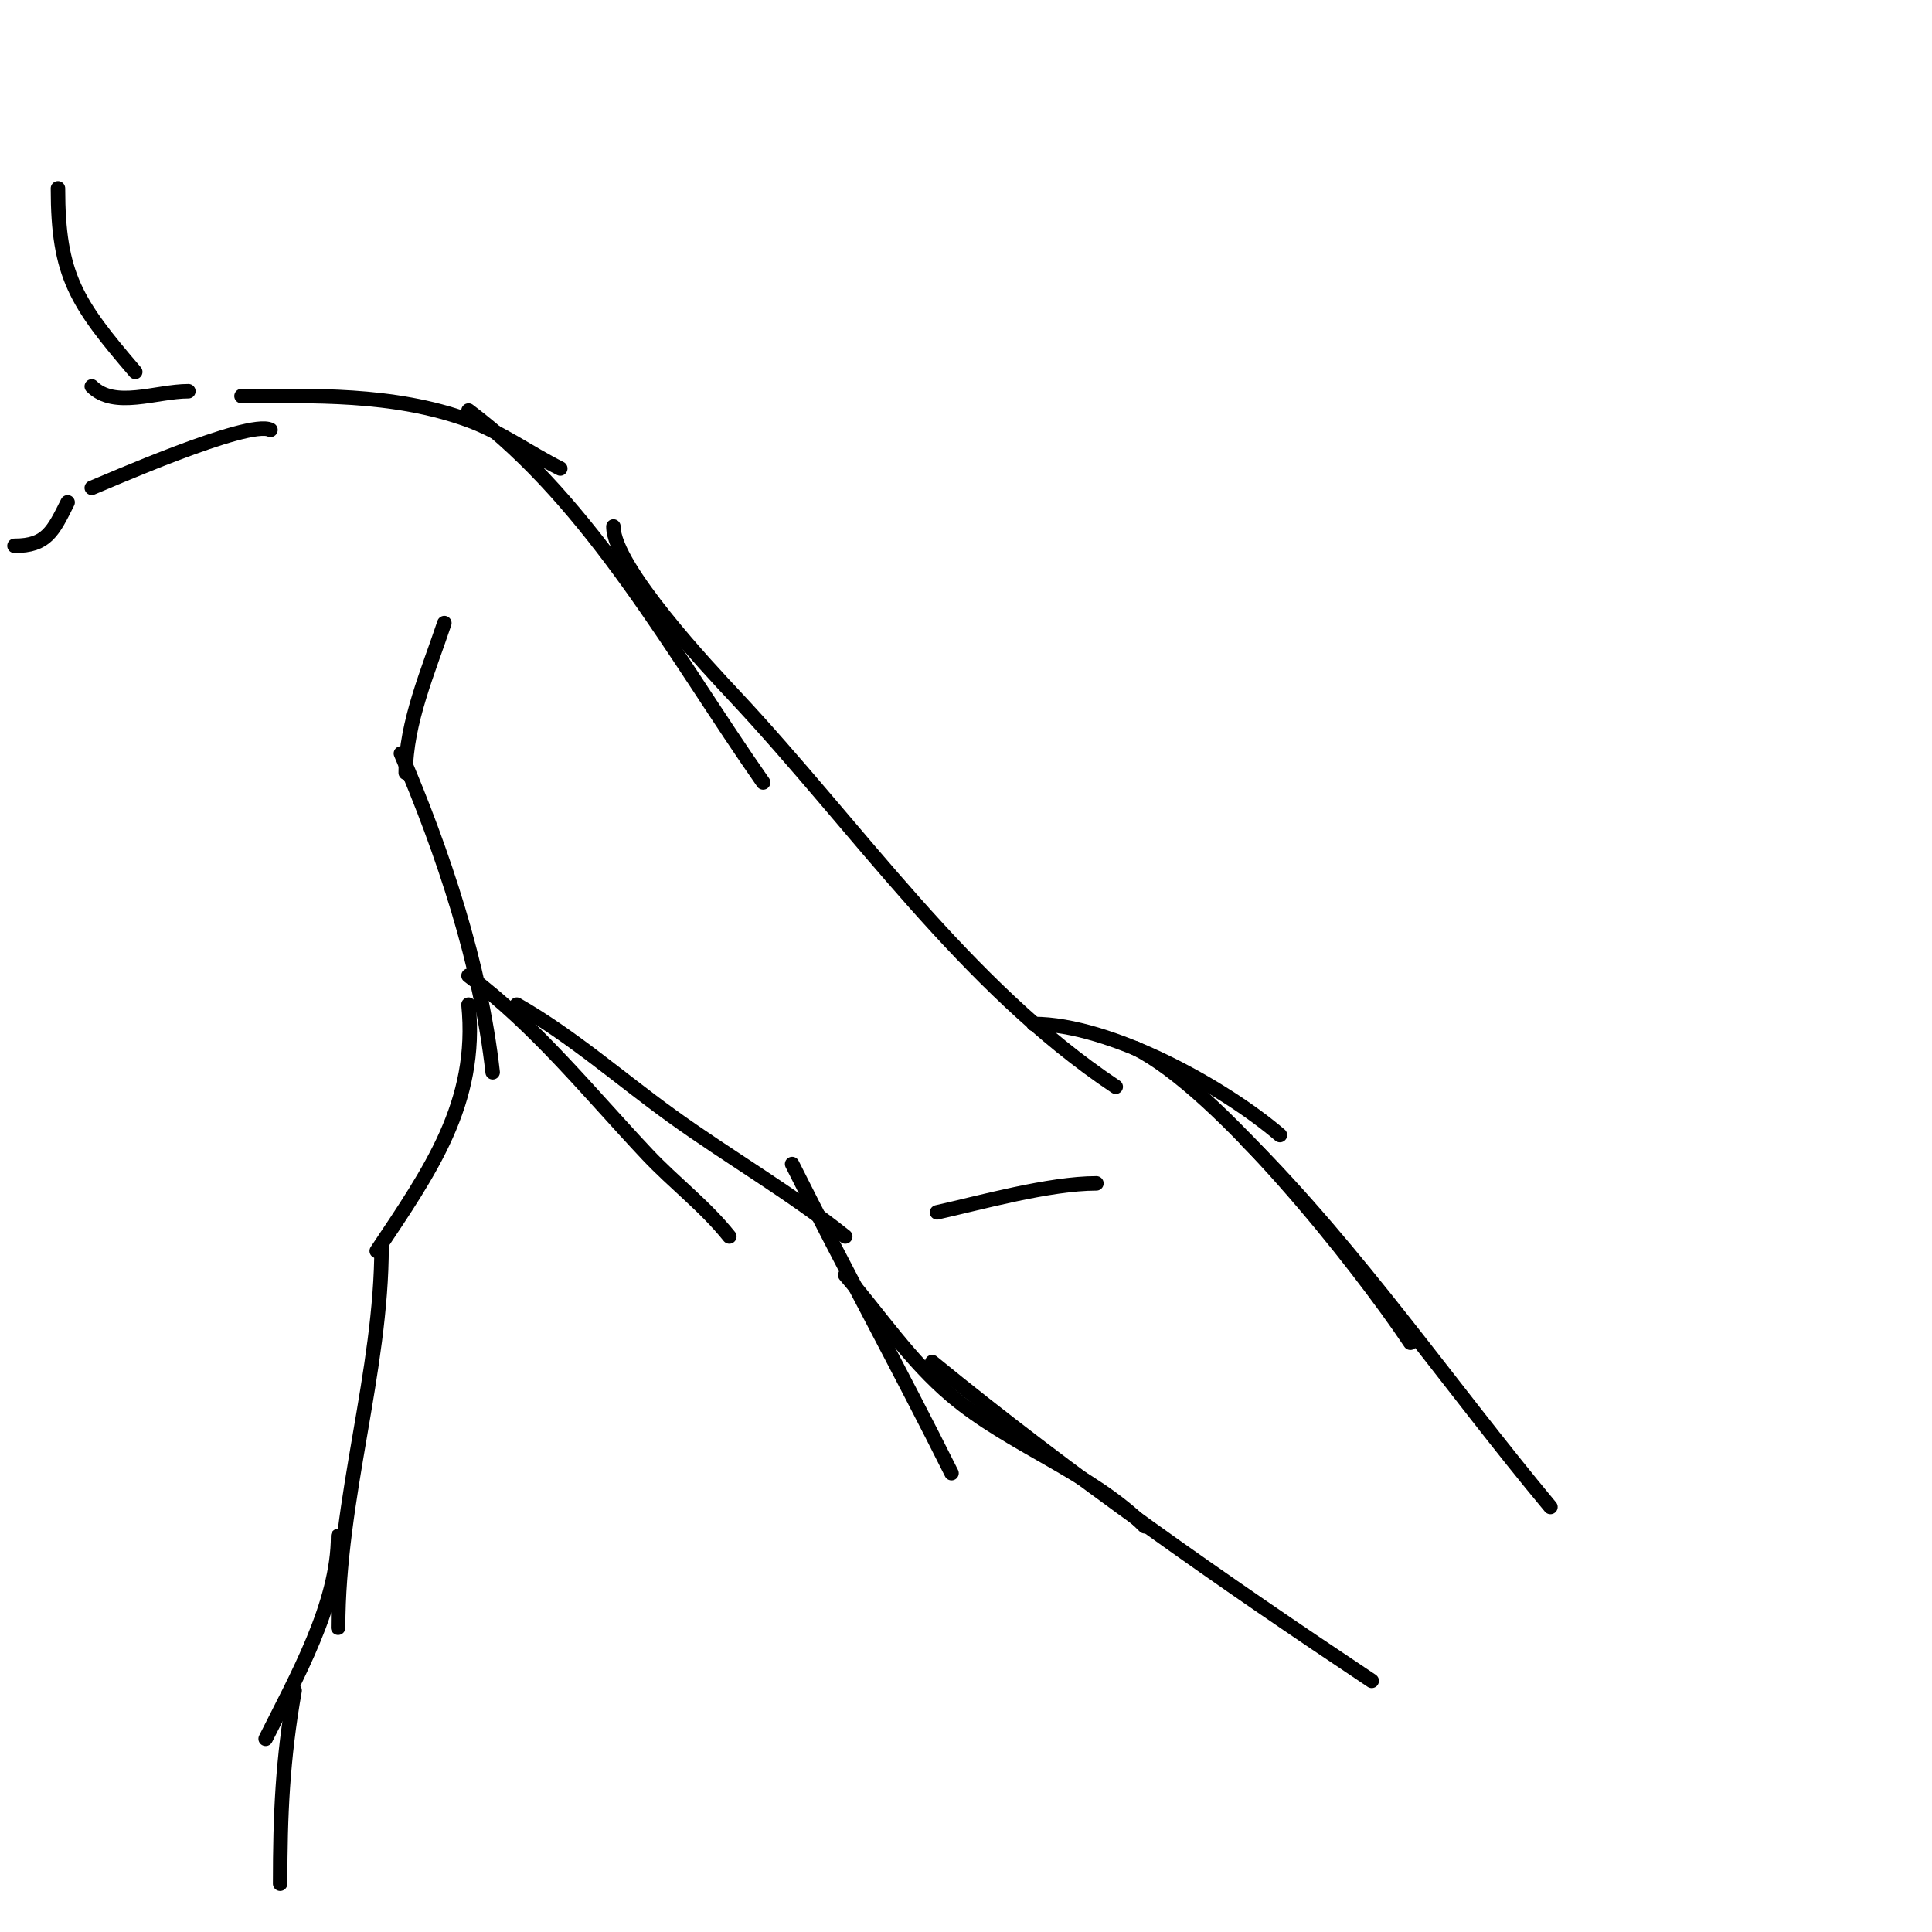 <svg viewBox='0 0 400 400' version='1.1' xmlns='http://www.w3.org/2000/svg' xmlns:xlink='http://www.w3.org/1999/xlink'><g fill='none' stroke='#000000' stroke-width='3' stroke-linecap='round' stroke-linejoin='round'><path d='M92,129c-3.242,9.725 -8,20.665 -8,31'/><path d='M83,156c8.751,20.419 16.532,43.786 19,66'/><path d='M97,208c2.039,20.39 -7.987,34.48 -19,51'/><path d='M79,258c0,26.071 -9,52.226 -9,79'/><path d='M70,318c0,14.089 -8.691,29.382 -15,42'/><path d='M61,350c-2.502,14.178 -3,25.771 -3,40'/><path d='M50,82c14.382,0 31.243,-0.73 47,5c6.658,2.421 12.674,6.837 19,10'/><path d='M97,85c25.781,19.335 42.629,50.755 61,77'/><path d='M127,109c0,8.421 20.051,29.721 25,35c25.481,27.18 47.751,60.167 79,81'/><path d='M214,212c15.856,0 39.272,12.948 51,23'/><path d='M235,217c17.547,8.774 46.01,44.515 57,61'/><path d='M258,236c23.231,23.231 41.896,50.675 63,76'/><path d='M97,202c14.047,10.535 24.996,24.246 37,37c5.587,5.936 11.904,10.63 17,17'/><path d='M107,208c11.451,6.544 21.348,15.307 32,23c11.839,8.551 24.62,15.896 36,25'/><path d='M164,241c10.73,21.459 22.266,42.532 33,64'/><path d='M175,264c7.257,8.466 13.407,17.729 22,25c12.182,10.308 28.788,15.788 40,27'/><path d='M193,282c28.834,23.592 60.164,45.443 91,66'/><path d='M194,251c8.817,-1.959 23.198,-6 33,-6'/><path d='M39,81c-6.675,0 -15.28,3.72 -20,-1'/><path d='M28,77c-12.241,-14.281 -16,-19.941 -16,-38'/><path d='M3,113c6.621,0 7.985,-2.969 11,-9'/><path d='M19,101c2.404,-0.935 32.469,-14.265 37,-12'/></g>
</svg>